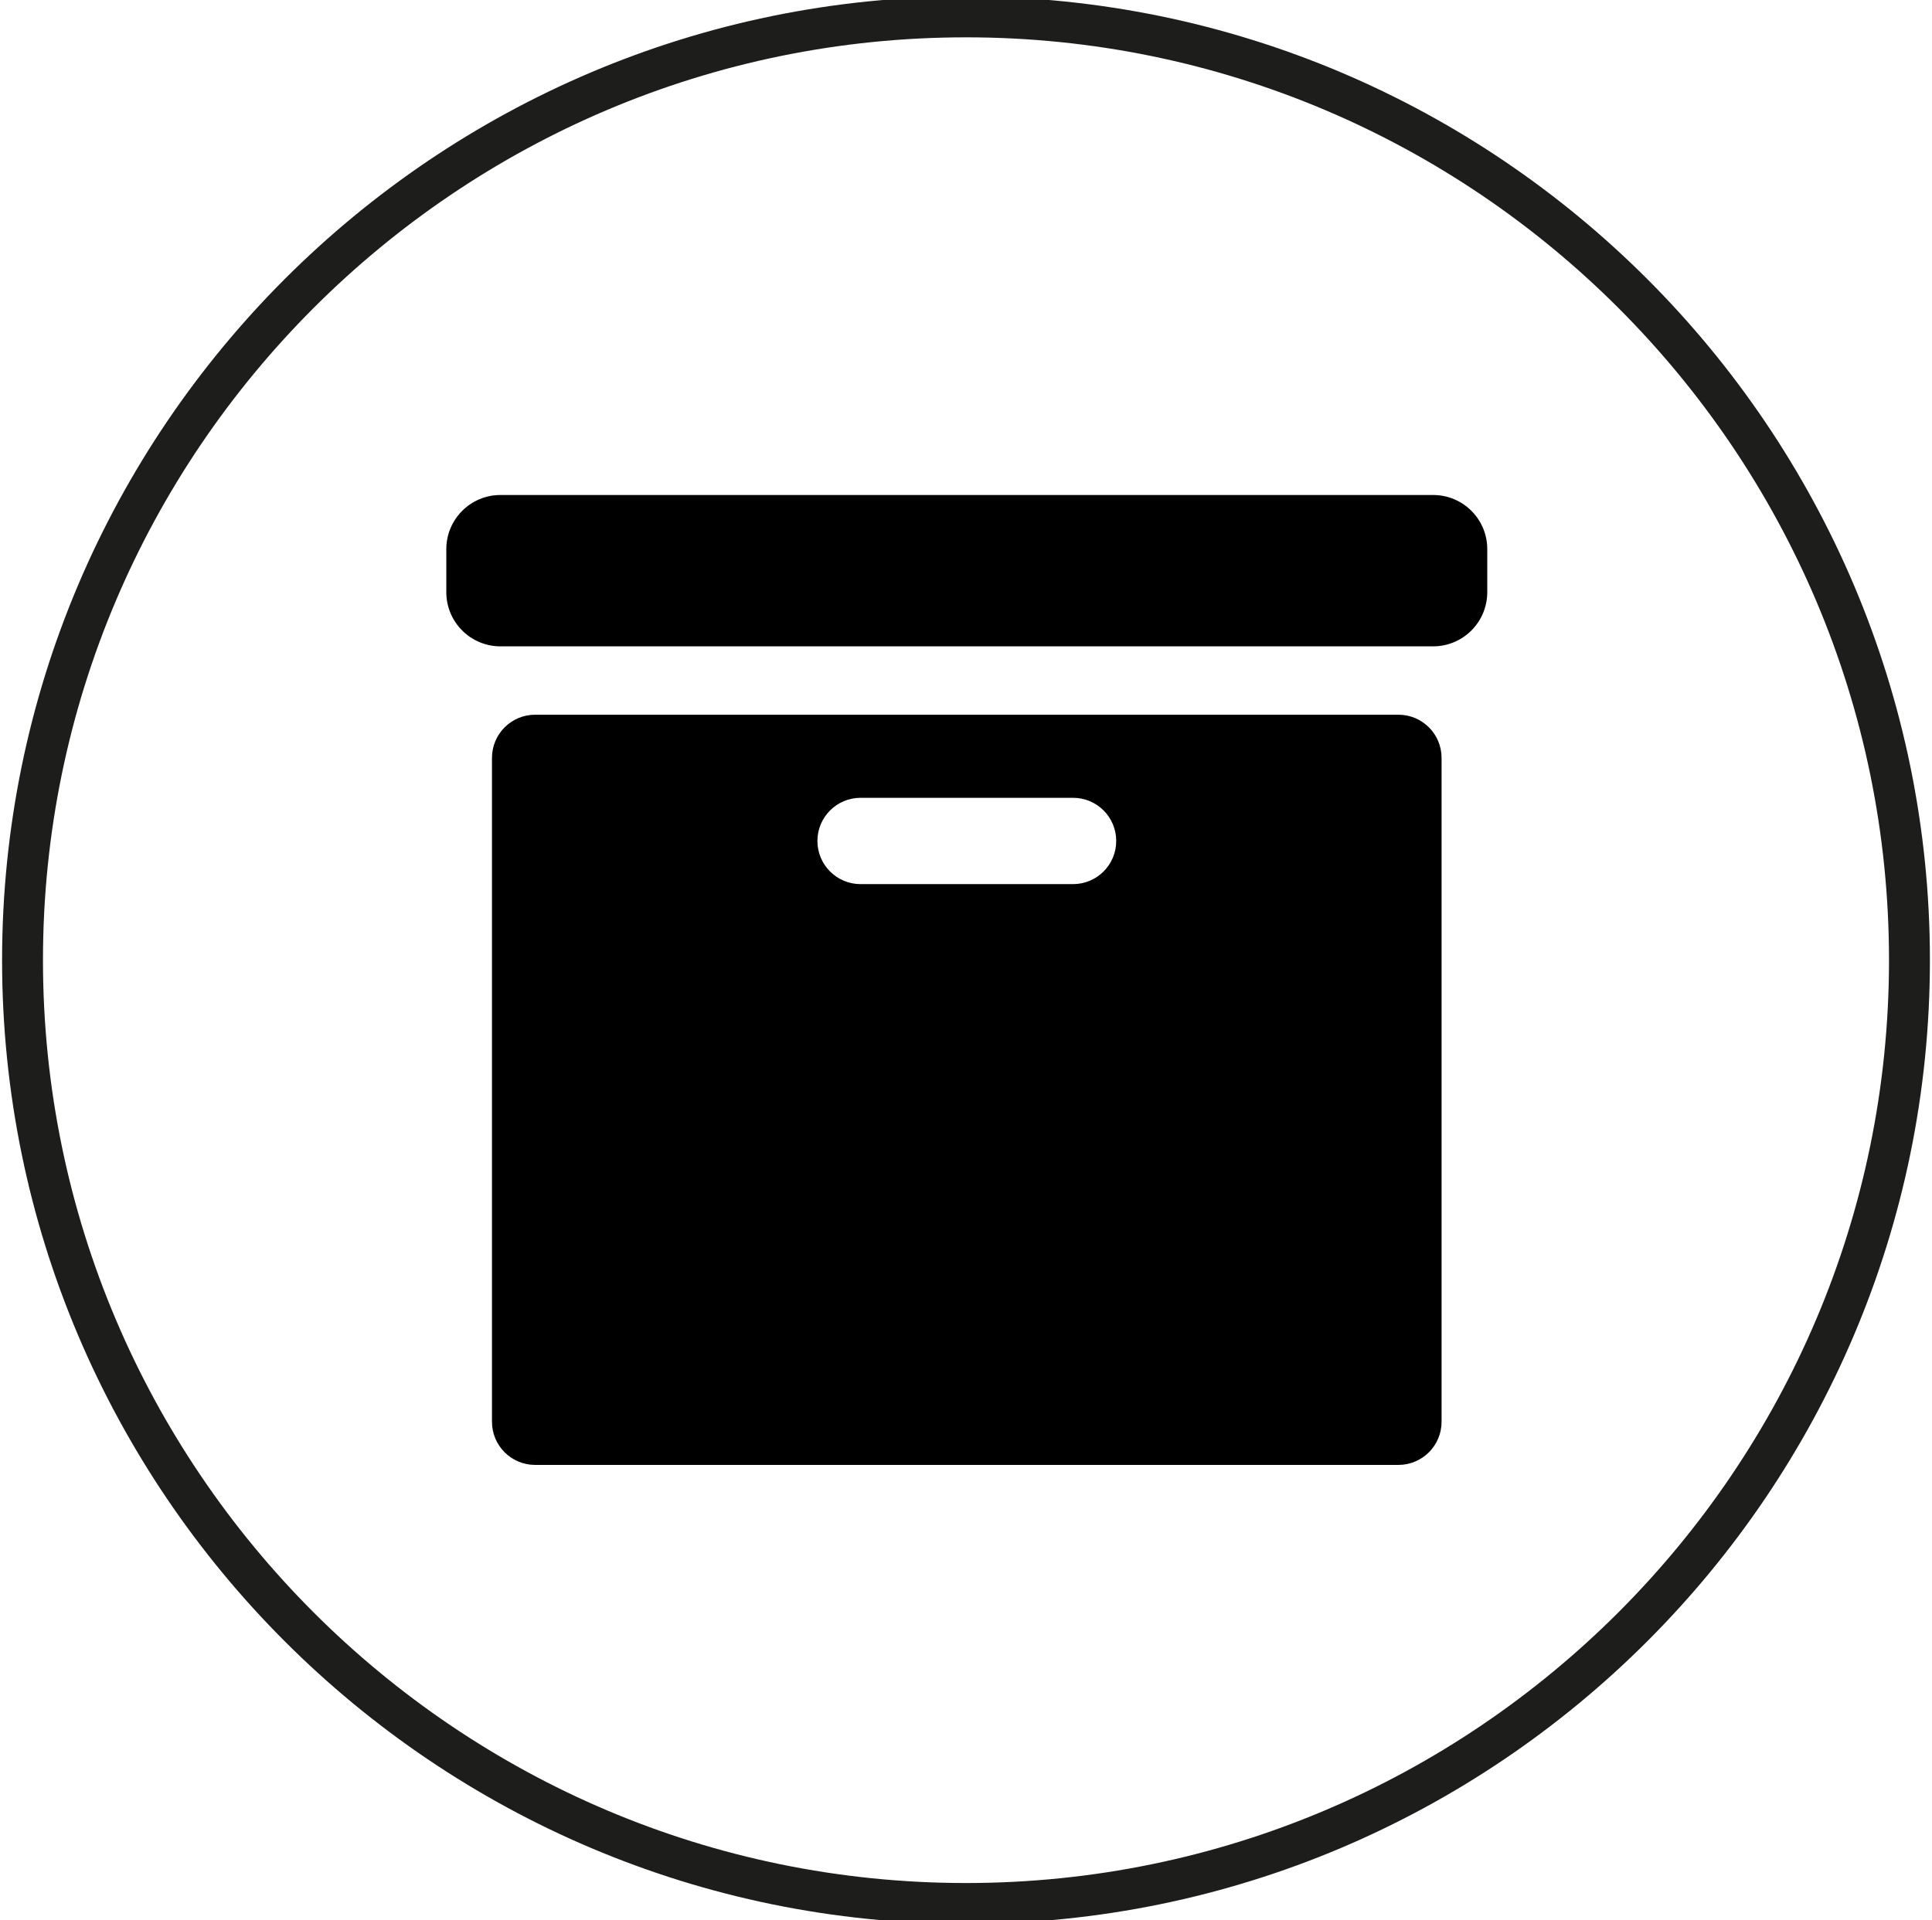 <?xml version="1.0" encoding="UTF-8"?>
<svg xmlns="http://www.w3.org/2000/svg" xmlns:xlink="http://www.w3.org/1999/xlink" version="1.1" id="Ebene_1" x="0px" y="0px" viewBox="0 0 82.412 81.933" style="enable-background:new 0 0 82.412 81.933;" xml:space="preserve">
<g>
	<g>
		<path d="M59.652,30.494H22.827c-1.017,0-1.841,0.824-1.841,1.841V60.66c0,1.017,0.824,1.841,1.841,1.841h36.824    c1.017,0,1.841-0.824,1.841-1.841V32.336C61.493,31.318,60.668,30.494,59.652,30.494z M45.773,37.721h-9.064    c-1.017,0-1.841-0.824-1.841-1.841c0-1.017,0.824-1.841,1.841-1.841h9.064c1.017,0,1.841,0.824,1.841,1.841    C47.615,36.895,46.791,37.721,45.773,37.721z"></path>
	</g>
	<g>
		<path d="M61.132,21.119H21.349c-1.276,0-2.311,1.035-2.311,2.311v1.836c0,1.276,1.035,2.311,2.311,2.311h39.781    c1.276,0,2.311-1.035,2.311-2.311v-1.836C63.443,22.154,62.408,21.119,61.132,21.119z"></path>
	</g>
	<path style="fill:#1D1D1B;" d="M41.206-0.151c-22.671,0-41.117,18.445-41.117,41.117s18.445,41.117,41.117,41.117   s41.117-18.445,41.117-41.117S63.878-0.151,41.206-0.151z M41.206,80.34c-21.709,0-39.373-17.664-39.373-39.373   S19.496,1.593,41.206,1.593s39.372,17.661,39.372,39.372S62.916,80.34,41.206,80.34z"></path>
</g>
</svg>
